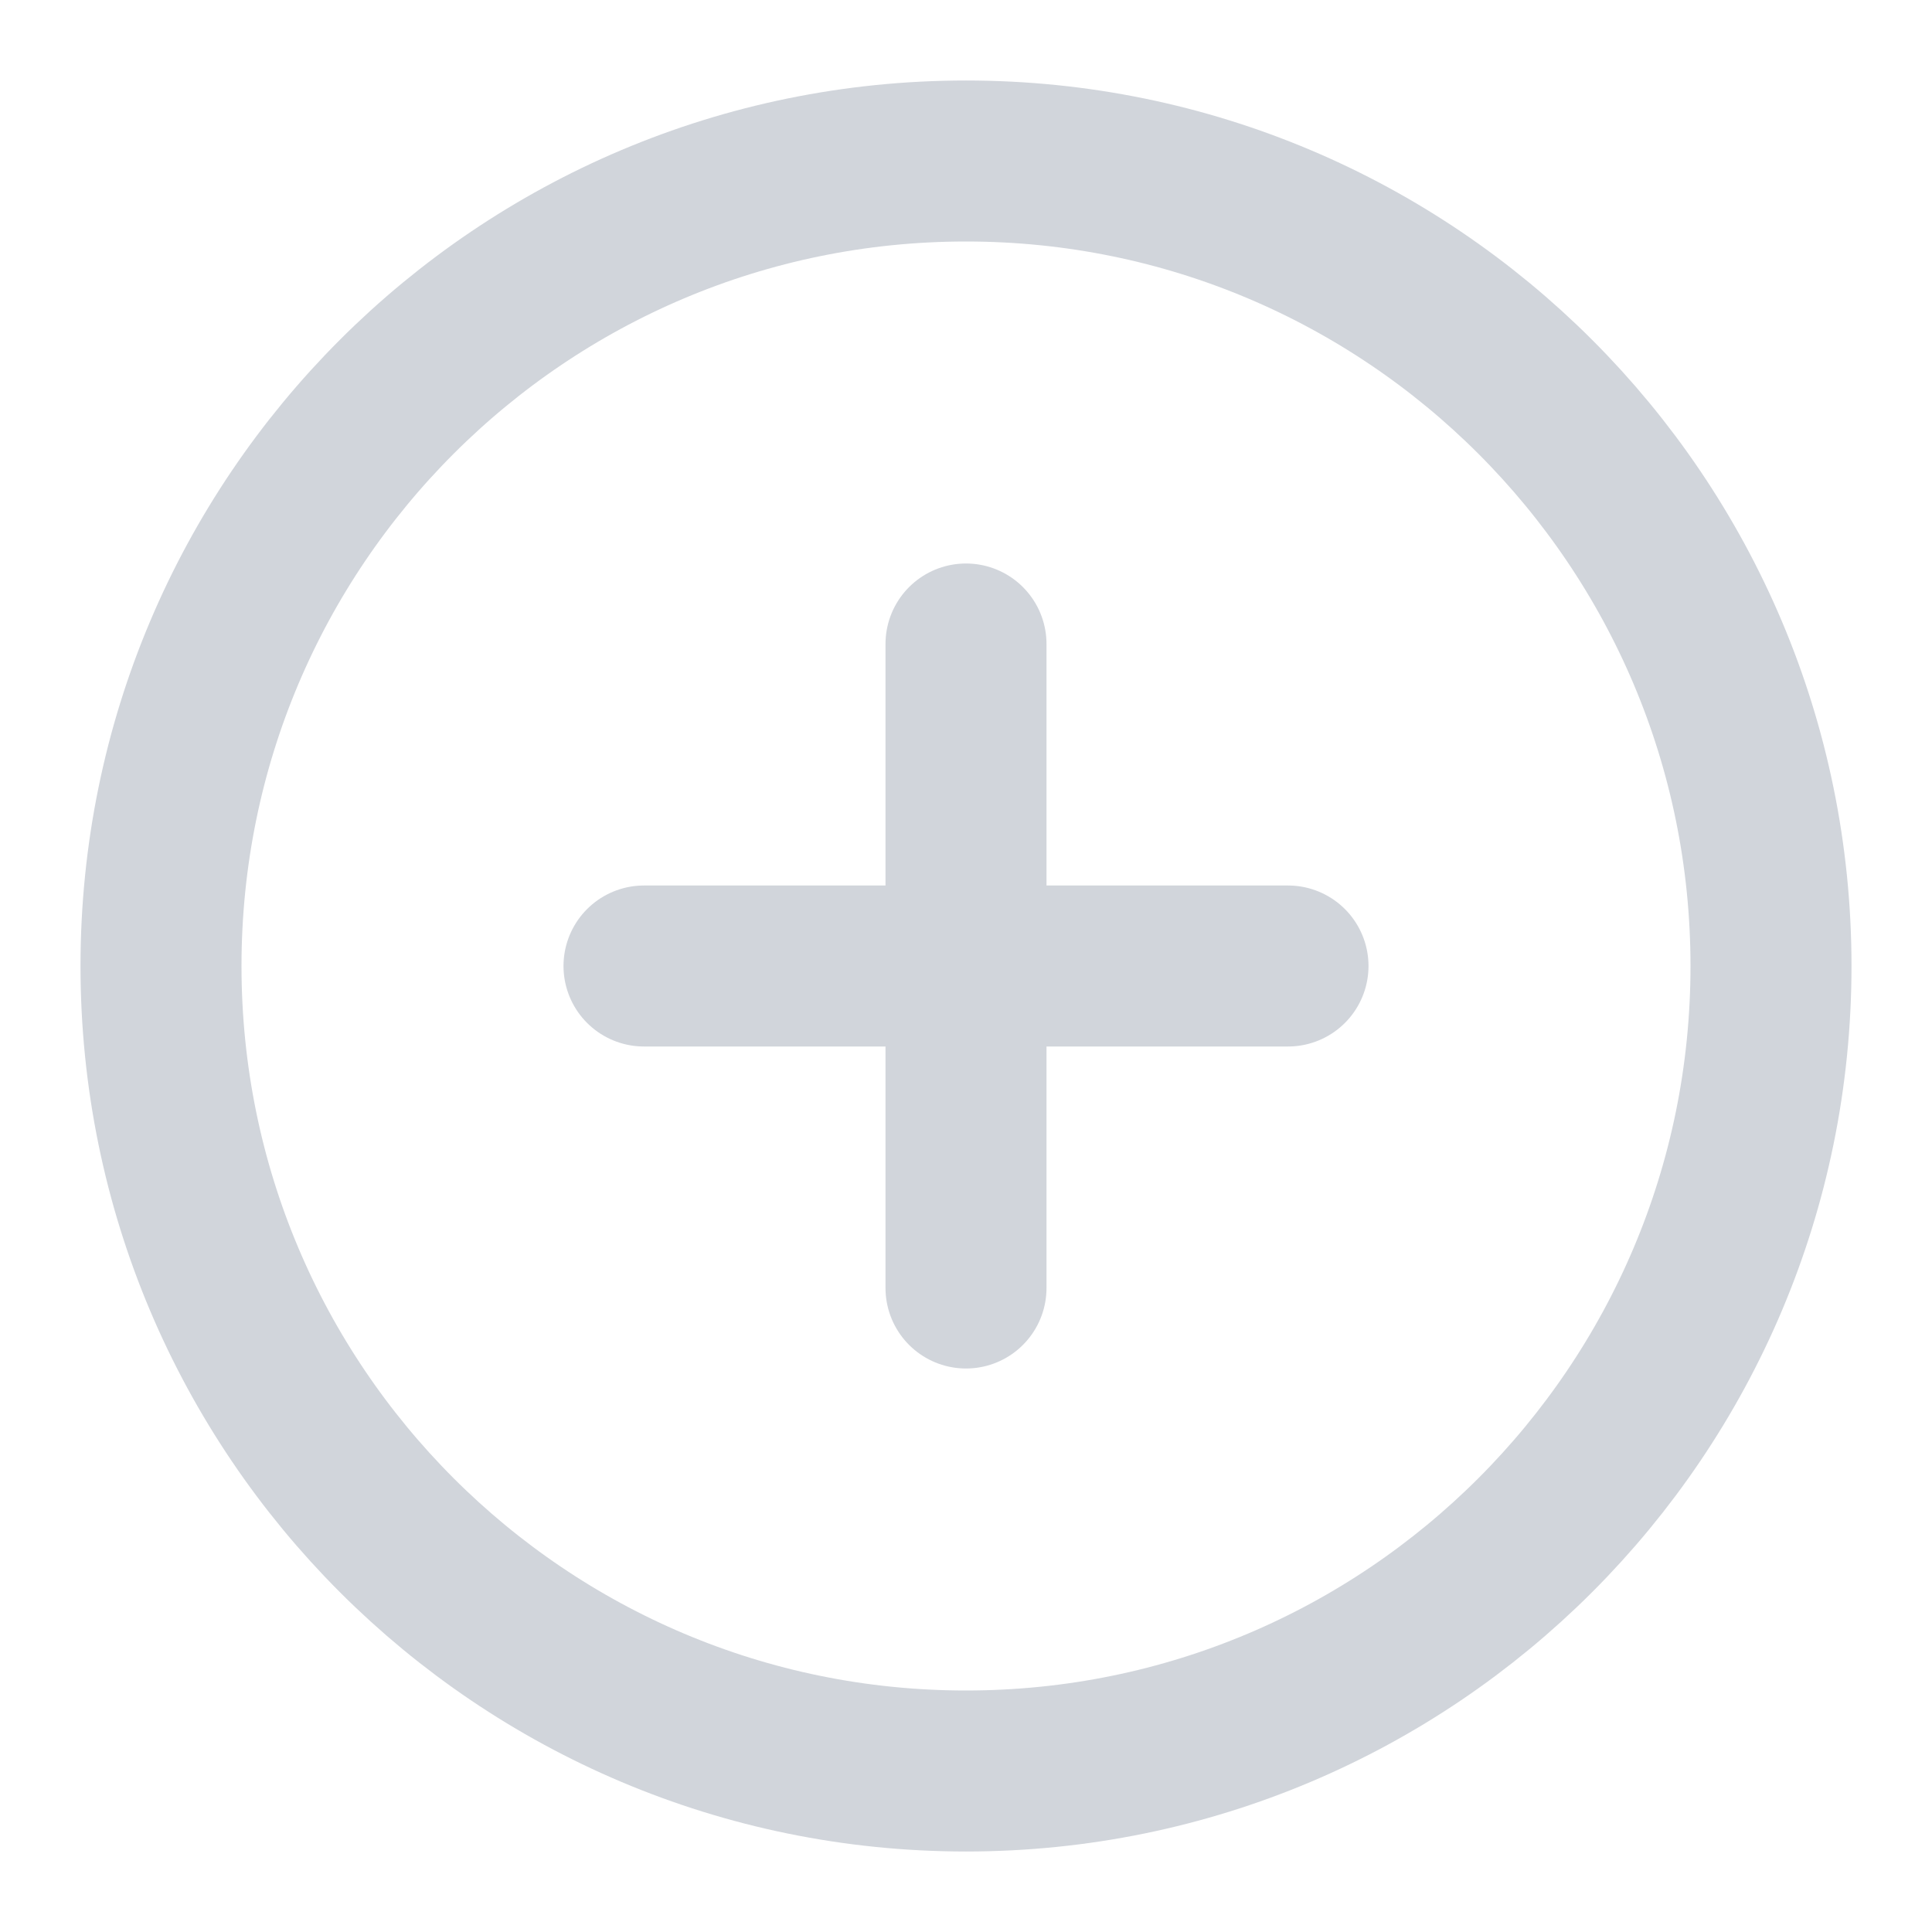 <svg width="24" height="24" viewBox="0 0 24 24" fill="none" xmlns="http://www.w3.org/2000/svg">
<path d="M12 22C17.523 22 22 17.523 22 12C22 6.477 17.523 2 12 2C6.477 2 2 6.477 2 12C2 17.523 6.477 22 12 22Z" stroke="#D1D5DB" stroke-width="2" stroke-linejoin="round"/>
<path d="M12 8V16" stroke="#D1D5DB" stroke-width="2" stroke-linecap="round" stroke-linejoin="round"/>
<path d="M8 12H16" stroke="#D1D5DB" stroke-width="2" stroke-linecap="round" stroke-linejoin="round"/>
</svg>
